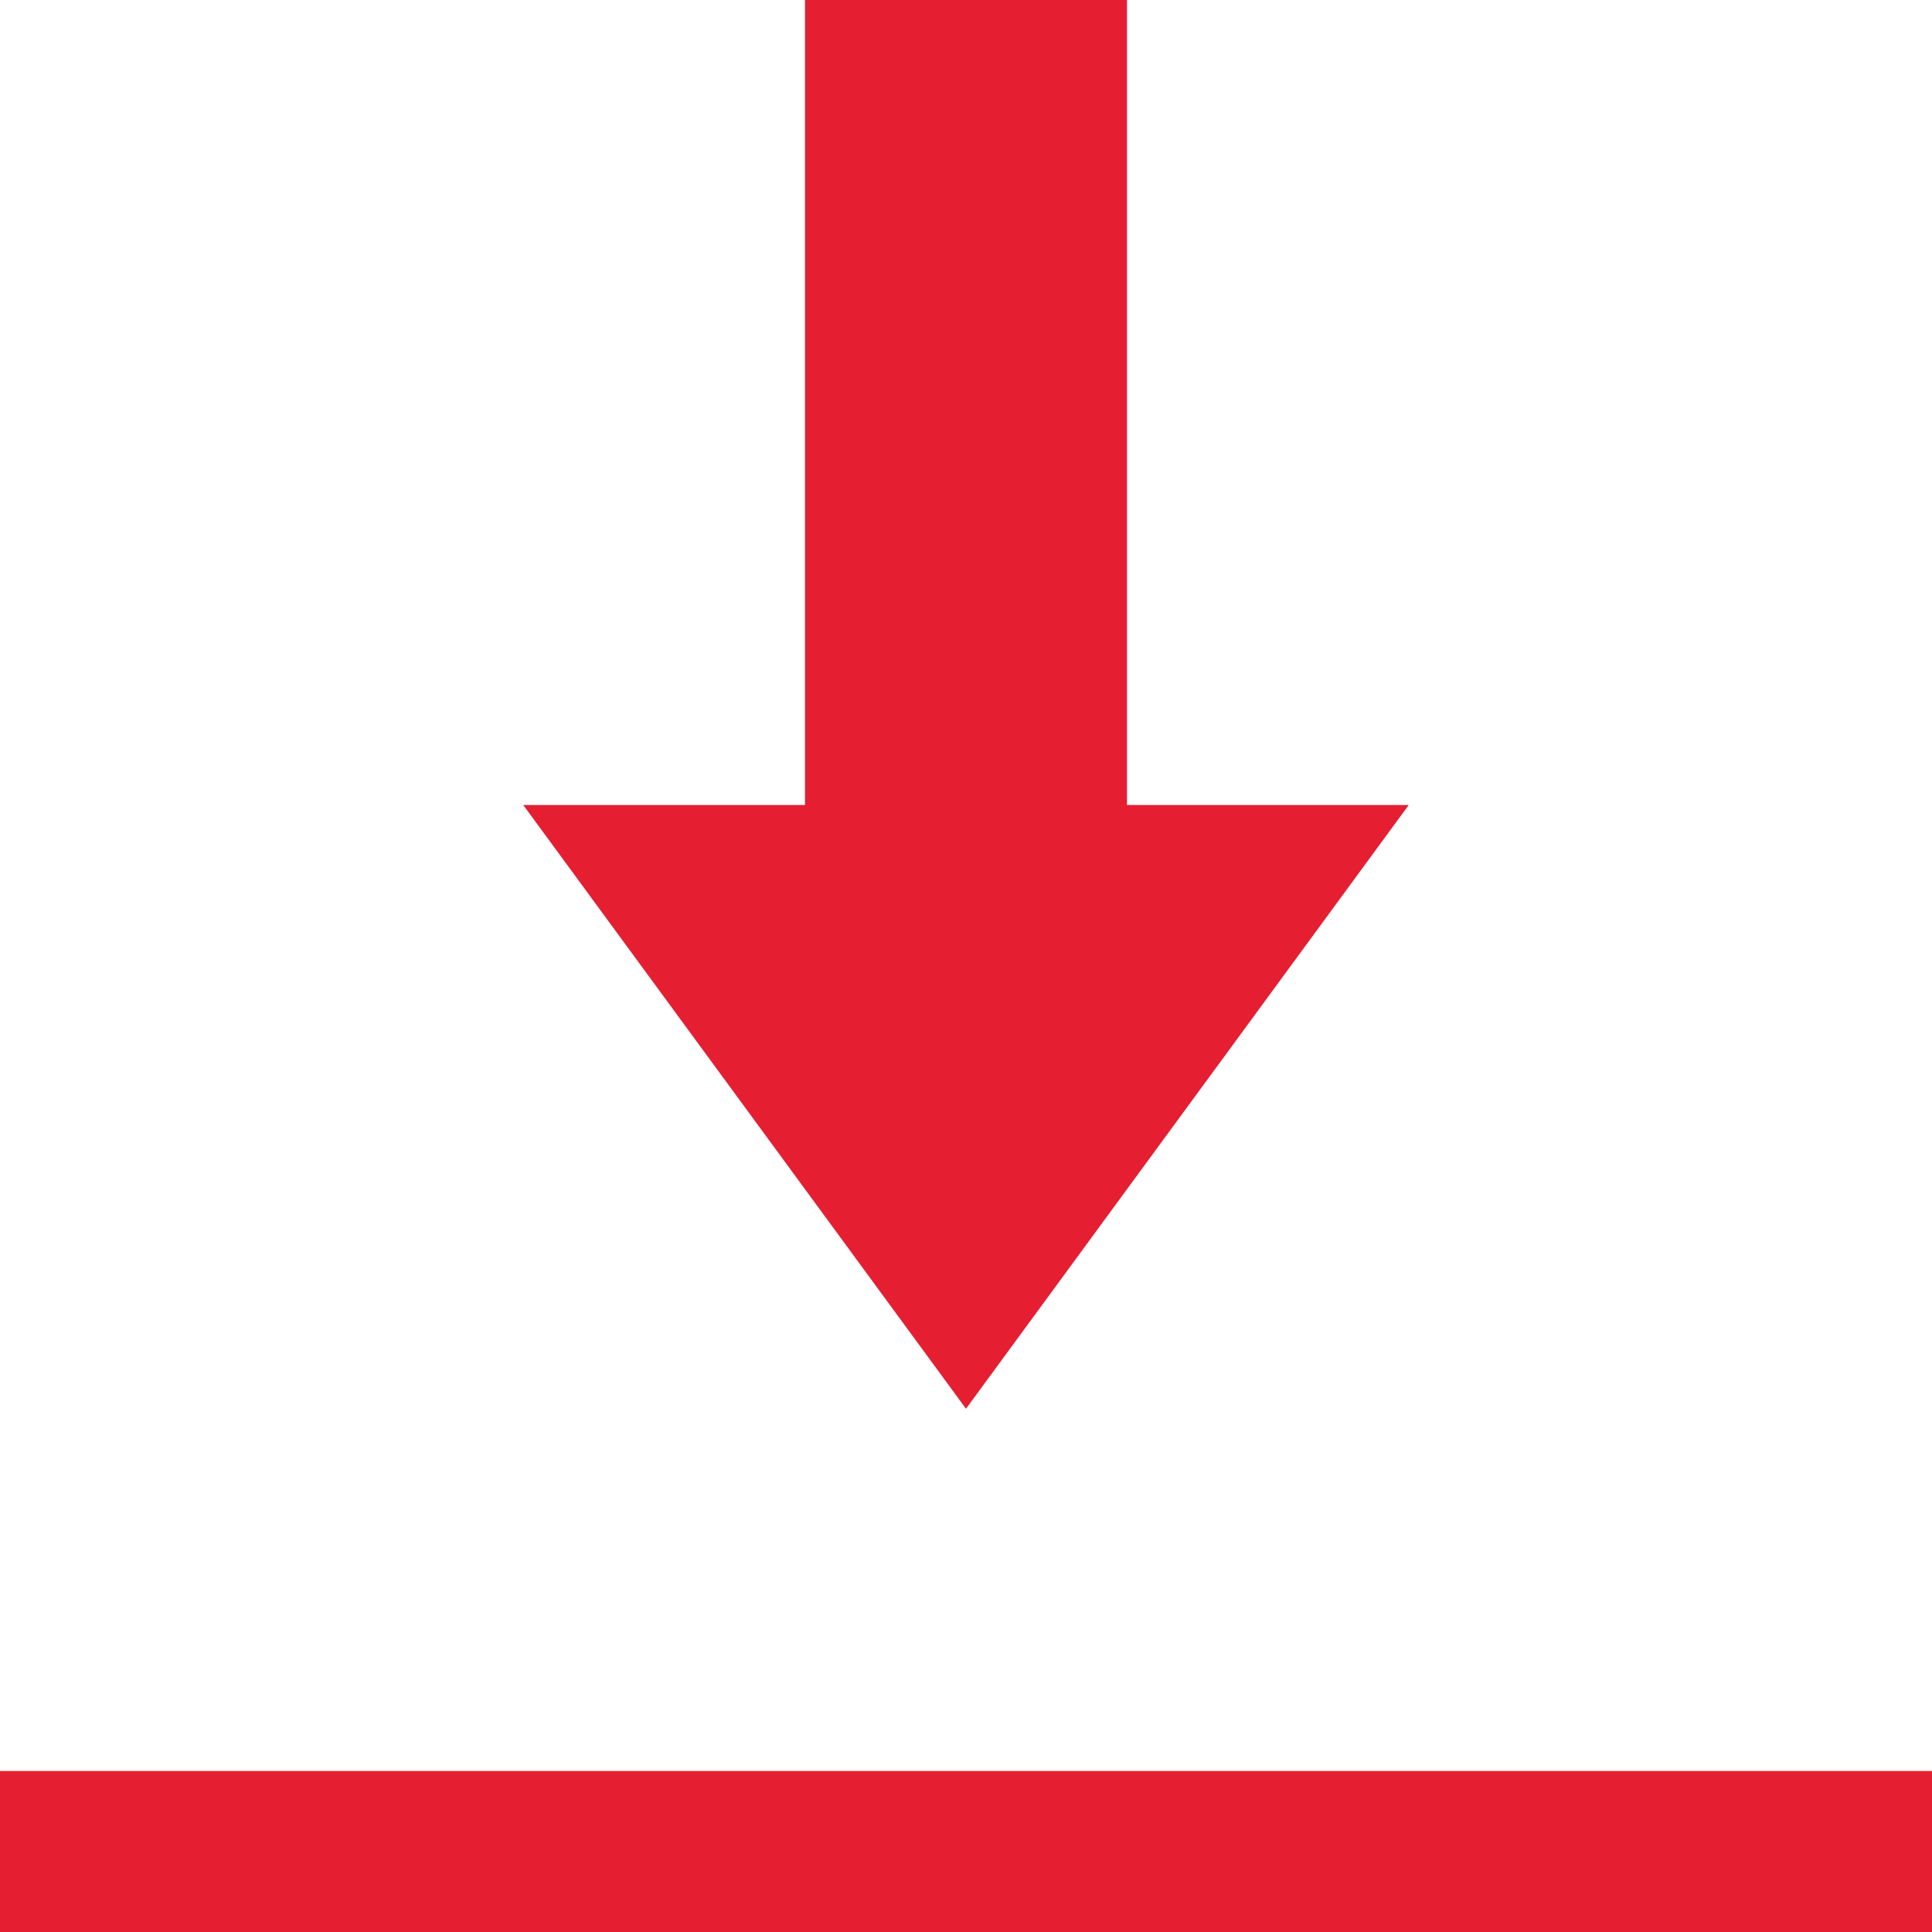 <svg xmlns="http://www.w3.org/2000/svg" viewBox="0 0 24 24" enable-background="new 0 0 24 24" width="48" height="48" style="fill: rgb(229, 30, 50);">
    <path d="M 10 0 L 10 10 L 6.5 10 L 12 17.5 L 17.5 10 L 14 10 L 14 0 L 10 0 z M 0 22 L 0 24 L 24 24 L 24 22 L 0 22 z"/>
</svg>